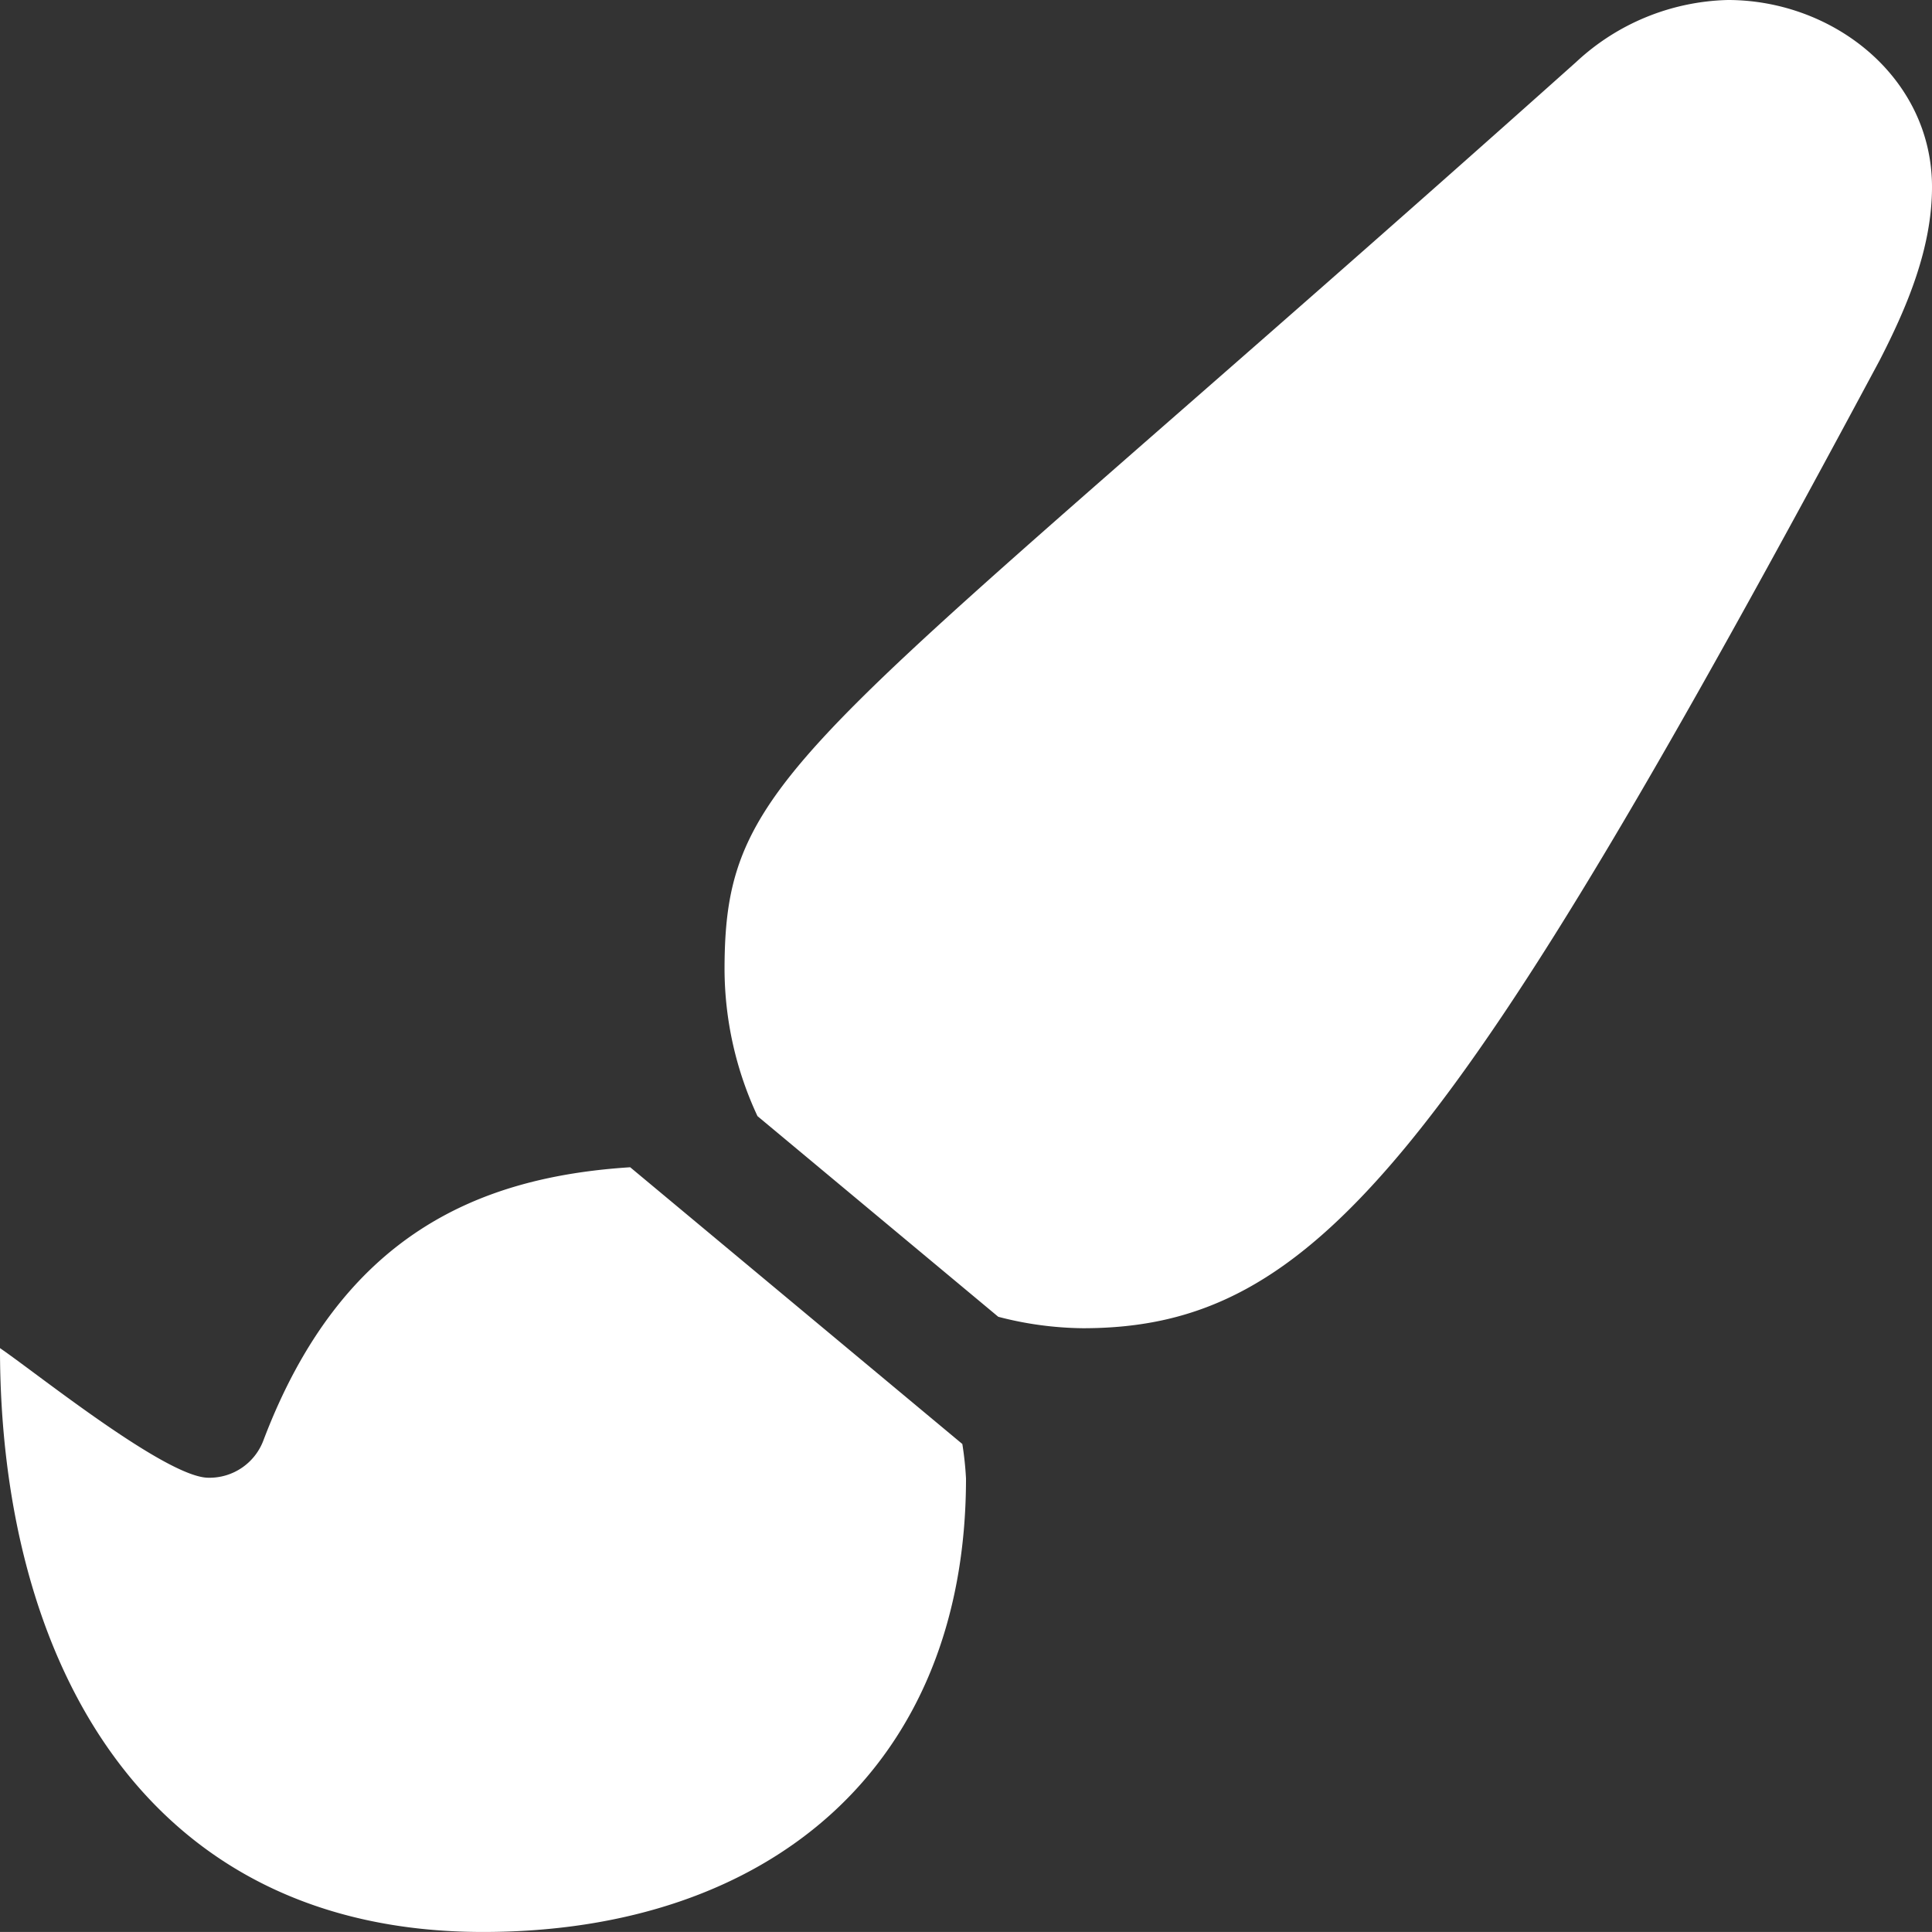 <svg xmlns="http://www.w3.org/2000/svg" width="124.5" height="124.498" viewBox="0 0 124.5 124.498">
  <rect x="0" y="0" width="124.5" height="124.498" fill="#333333" stroke="none"/>
  <path id="paint-brush" d="M40.6,75.219C30.849,75.846,22,79.562,16.972,92.8a3.711,3.711,0,0,1-3.548,2.427c-2.7,0-11.054-6.728-13.435-8.353,0,20.024,9.225,37.624,31.127,37.624,18.446,0,31.124-10.643,31.124-29.225a21.068,21.068,0,0,0-.236-2.22L40.6,75.219ZM111.333,0a14.849,14.849,0,0,0-9.777,4c-49.7,44.4-54.876,45.444-54.876,58.514a22.511,22.511,0,0,0,2.123,9.41L64.32,84.855a22.375,22.375,0,0,0,5.444.737c15.1,0,23.856-11.056,51.346-62.361,1.795-3.489,3.38-7.258,3.38-11.183C124.49,5.019,118.168,0,111.333,0Z" transform="translate(0.01)" fill="#fff"/>
</svg>
